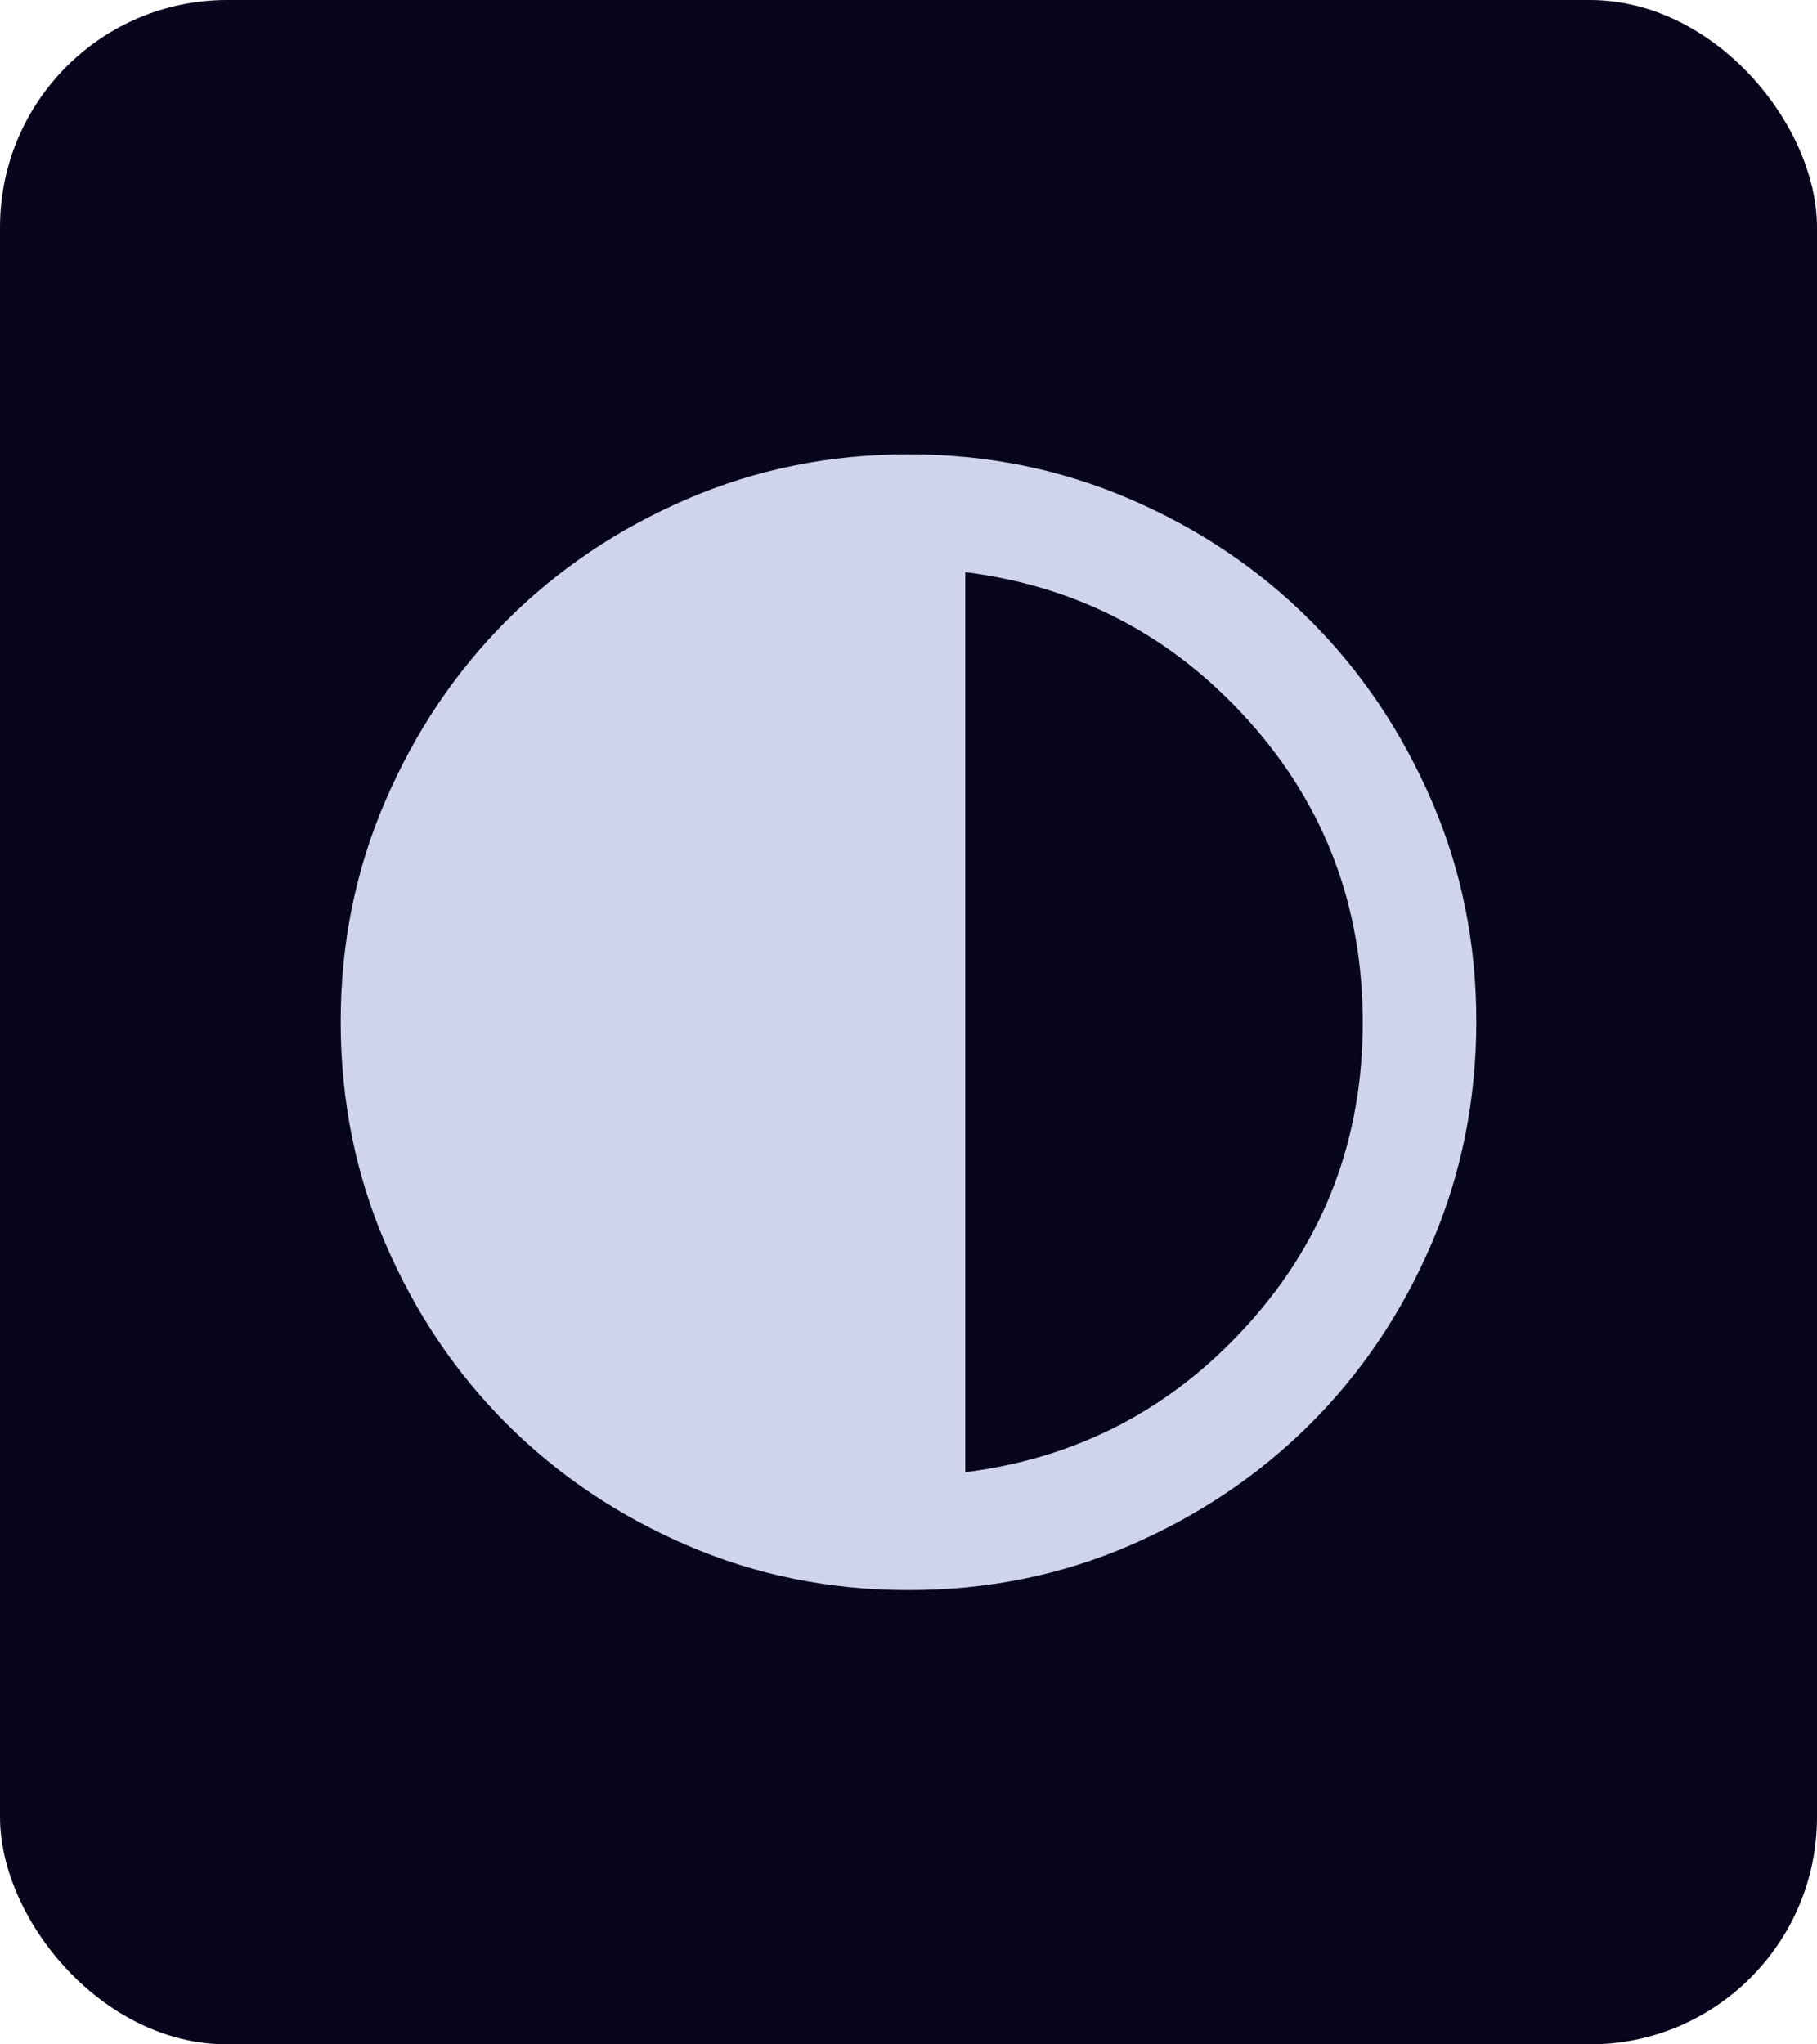 <svg width="32" height="36" viewBox="0 0 32 36" fill="none" xmlns="http://www.w3.org/2000/svg">
<rect width="32" height="36" rx="4" fill="#07061D"/>
<path d="M16 28C14.617 28 13.317 27.737 12.1 27.212C10.883 26.687 9.825 25.974 8.925 25.075C8.025 24.176 7.313 23.117 6.788 21.9C6.263 20.683 6.001 19.383 6 18C5.999 16.617 6.262 15.317 6.788 14.1C7.314 12.883 8.026 11.824 8.925 10.925C9.824 10.026 10.882 9.313 12.1 8.788C13.318 8.263 14.618 8 16 8C17.382 8 18.682 8.263 19.9 8.788C21.118 9.313 22.176 10.026 23.075 10.925C23.974 11.824 24.686 12.883 25.213 14.1C25.74 15.317 26.002 16.617 26 18C25.998 19.383 25.735 20.683 25.212 21.9C24.689 23.117 23.976 24.176 23.075 25.075C22.174 25.974 21.115 26.687 19.9 27.213C18.685 27.739 17.385 28.001 16 28ZM17 25.925C18.983 25.675 20.646 24.804 21.988 23.312C23.33 21.82 24.001 20.049 24 18C23.999 15.951 23.328 14.18 21.987 12.688C20.646 11.196 18.983 10.325 17 10.075V25.925Z" fill="#CFD4EC"/>
</svg>
